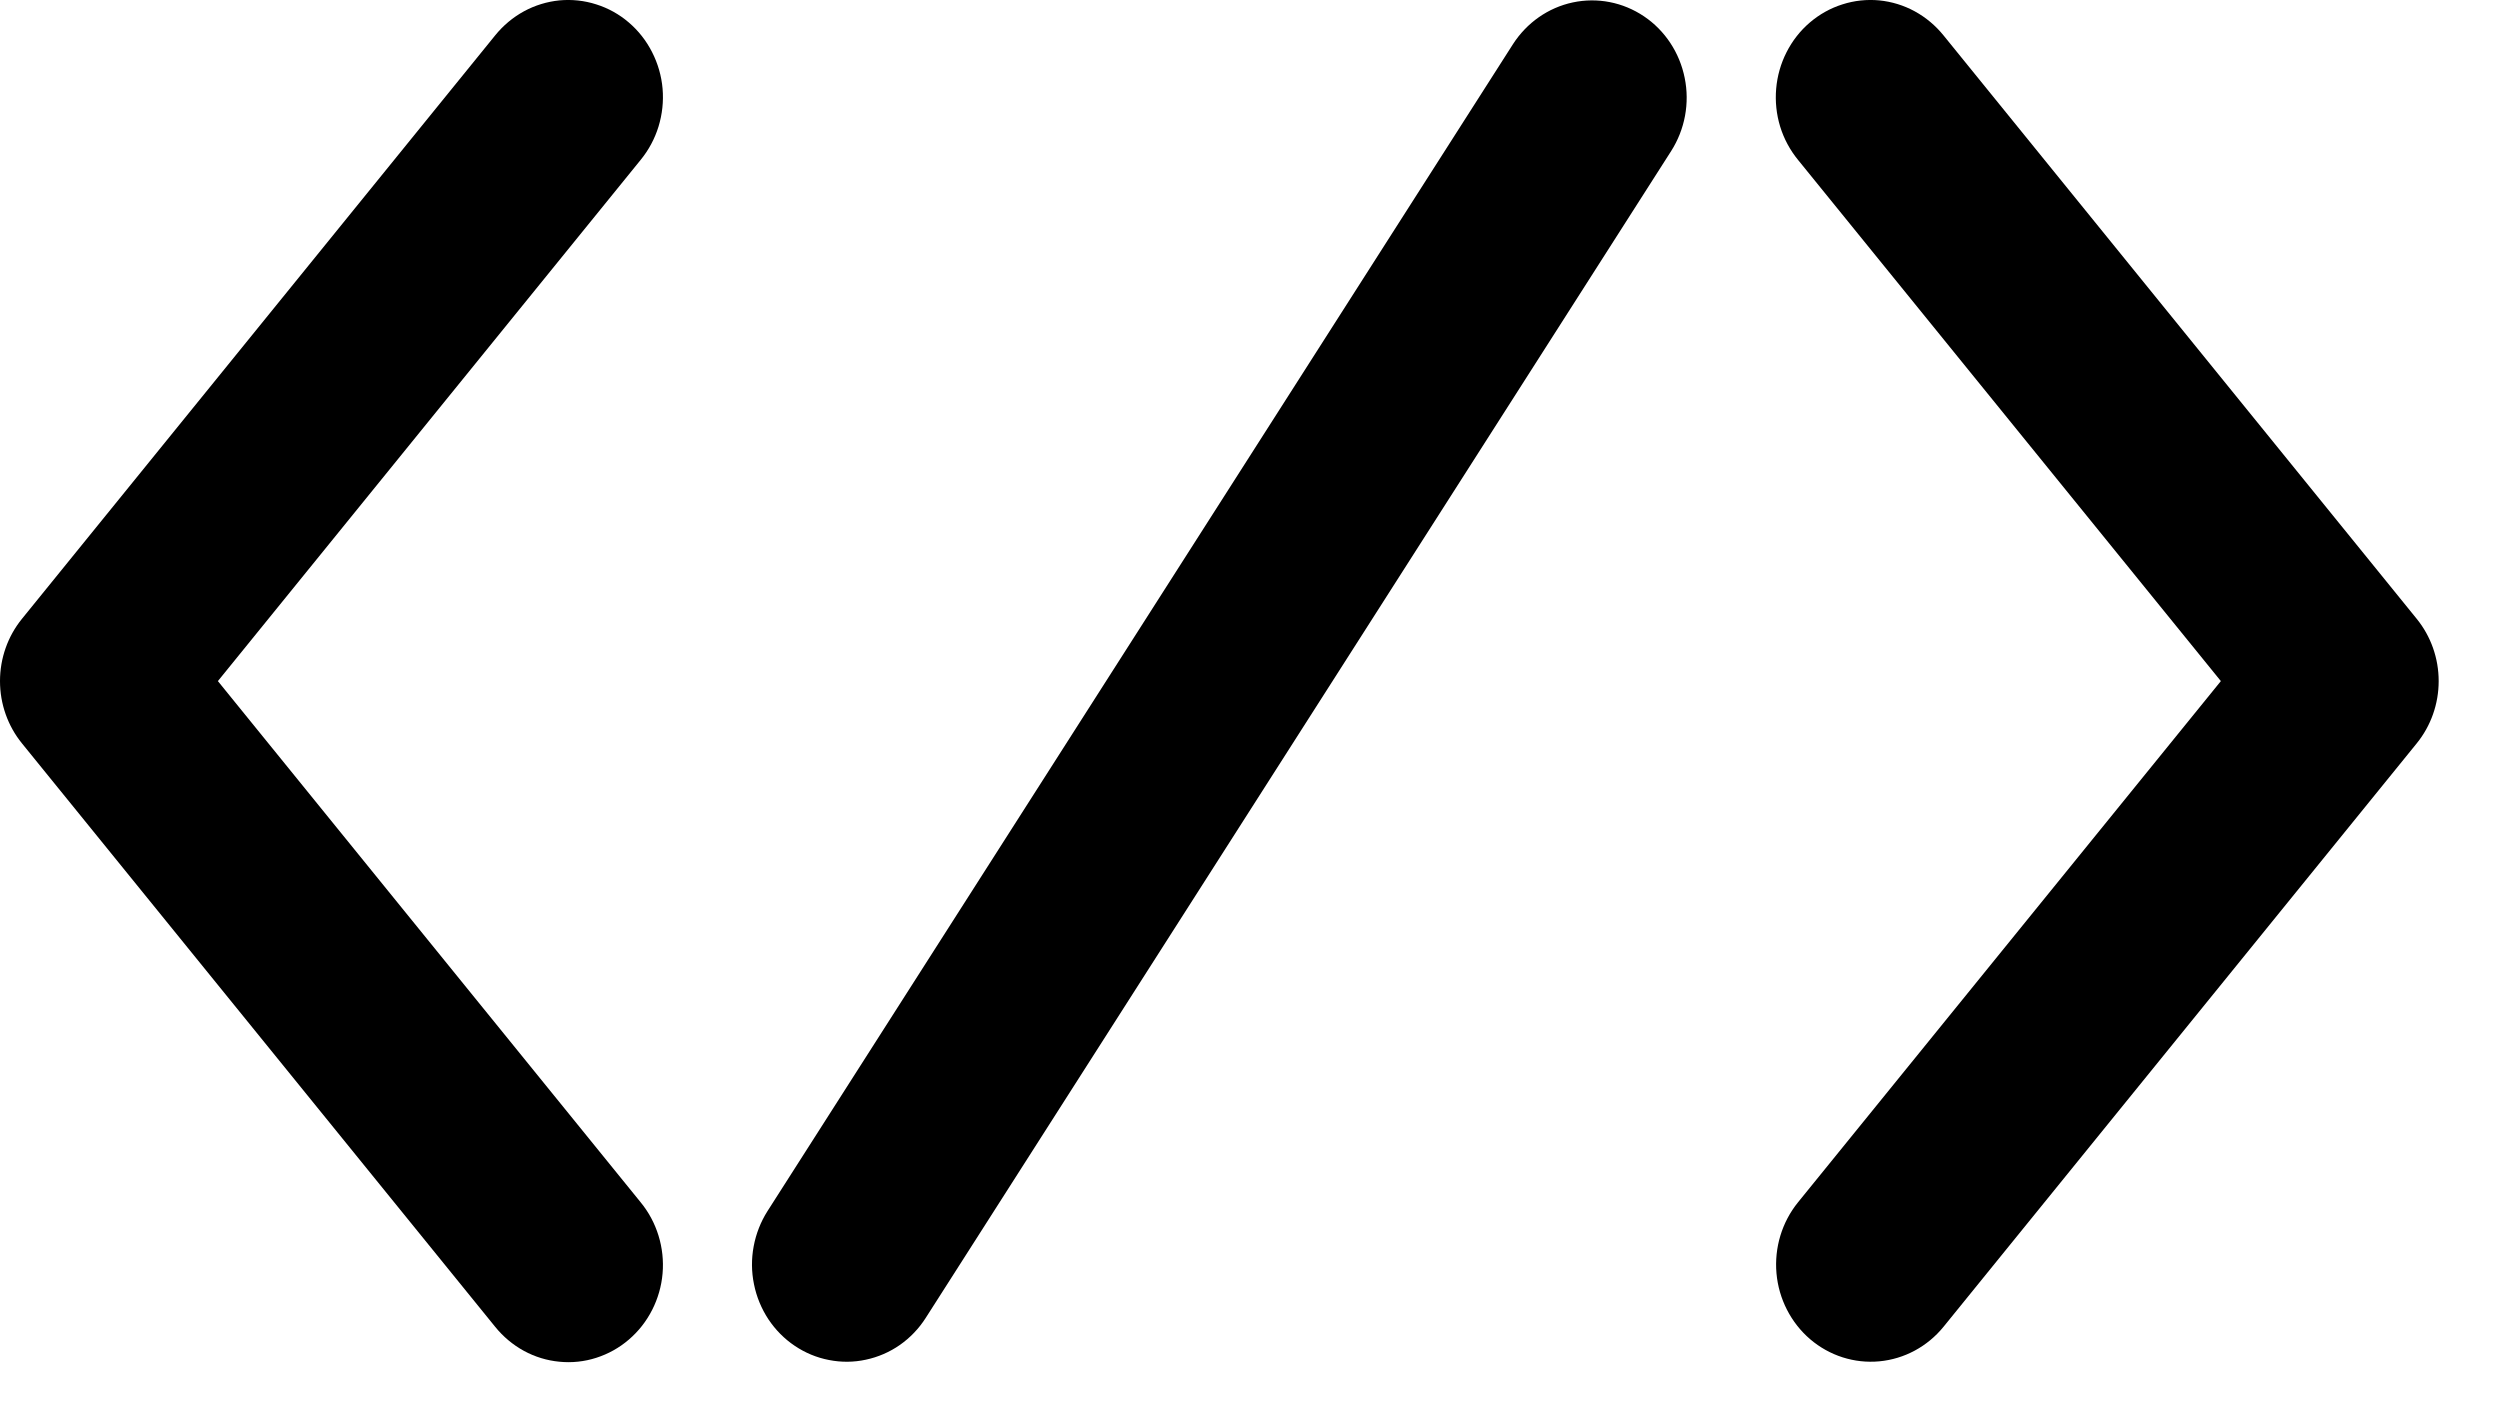 <svg width="32" height="18" viewBox="0 0 32 18" fill="none" xmlns="http://www.w3.org/2000/svg">
<path d="M10.172 17.226C10.305 17.316 10.454 17.378 10.611 17.408C10.767 17.439 10.928 17.438 11.083 17.404C11.239 17.371 11.387 17.307 11.519 17.215C11.65 17.123 11.763 17.005 11.85 16.868L21.391 1.933C21.567 1.657 21.63 1.32 21.564 0.997C21.499 0.674 21.312 0.39 21.043 0.209C20.774 0.028 20.447 -0.036 20.132 0.031C19.817 0.098 19.542 0.291 19.365 0.567L9.824 15.502C9.737 15.639 9.677 15.792 9.647 15.953C9.617 16.113 9.618 16.278 9.651 16.438C9.683 16.599 9.746 16.75 9.835 16.886C9.925 17.021 10.039 17.137 10.172 17.226Z" fill="black"/>
<path d="M23.17 17.142C23.417 17.353 23.736 17.455 24.056 17.425C24.376 17.395 24.671 17.236 24.877 16.983L30.934 9.515C31.116 9.291 31.215 9.009 31.215 8.718C31.215 8.427 31.116 8.145 30.934 7.921L24.877 0.453C24.775 0.327 24.65 0.222 24.509 0.145C24.368 0.068 24.214 0.021 24.055 0.005C23.896 -0.01 23.735 0.007 23.583 0.056C23.43 0.104 23.289 0.183 23.166 0.288C23.043 0.393 22.942 0.522 22.868 0.668C22.794 0.813 22.749 0.972 22.735 1.135C22.721 1.299 22.738 1.463 22.786 1.62C22.834 1.776 22.912 1.921 23.015 2.047L28.427 8.718L23.015 15.389C22.809 15.643 22.71 15.97 22.739 16.299C22.768 16.627 22.924 16.931 23.17 17.142V17.142Z" fill="black"/>
<path d="M6.338 16.983C6.44 17.109 6.565 17.214 6.706 17.291C6.847 17.368 7.002 17.415 7.16 17.43C7.319 17.446 7.48 17.429 7.632 17.38C7.785 17.331 7.927 17.252 8.049 17.147C8.172 17.042 8.273 16.913 8.347 16.768C8.421 16.623 8.467 16.464 8.481 16.3C8.495 16.137 8.477 15.972 8.429 15.816C8.381 15.66 8.303 15.514 8.2 15.389L2.789 8.718L8.2 2.047C8.303 1.921 8.381 1.776 8.429 1.62C8.477 1.463 8.495 1.299 8.481 1.135C8.467 0.972 8.421 0.813 8.347 0.668C8.273 0.522 8.172 0.393 8.049 0.288C7.927 0.183 7.785 0.104 7.632 0.056C7.48 0.007 7.319 -0.01 7.16 0.005C7.002 0.021 6.847 0.068 6.706 0.145C6.565 0.222 6.44 0.327 6.338 0.453L0.281 7.921C0.099 8.145 0 8.427 0 8.718C0 9.009 0.099 9.291 0.281 9.515L6.338 16.983Z" fill="black"/>
</svg>

